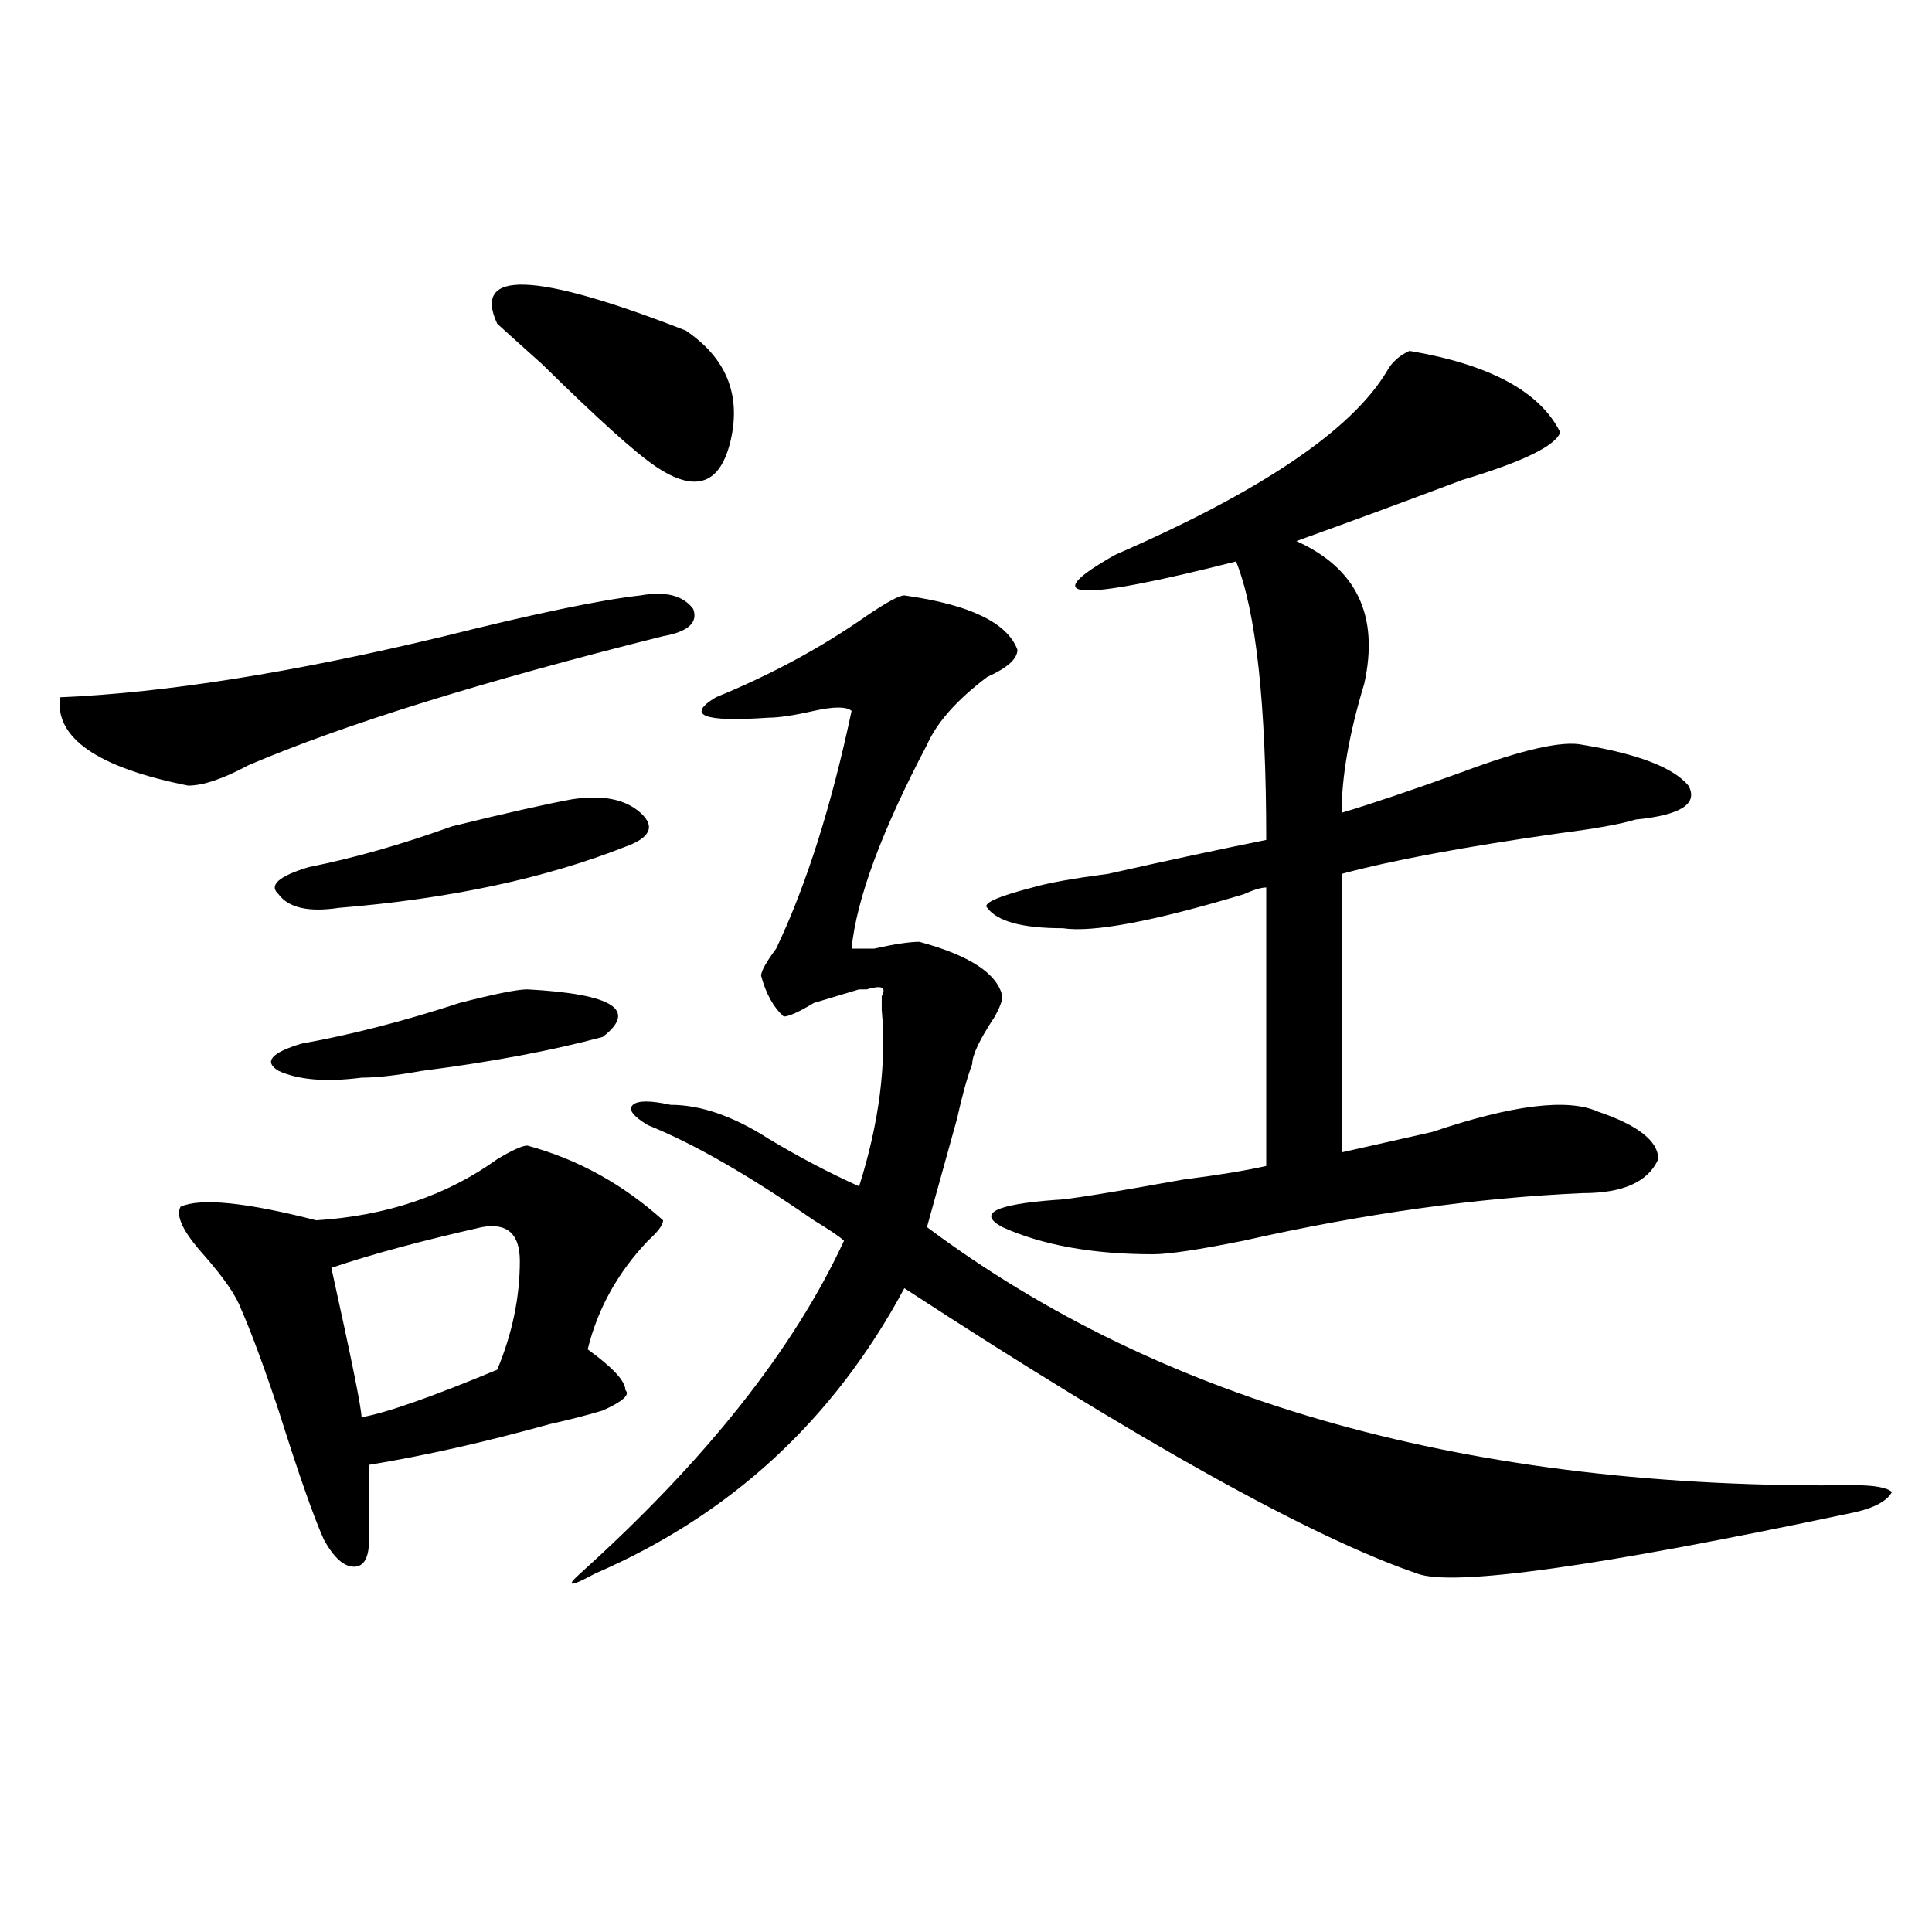 <?xml version="1.0" encoding="utf-8"?>
<!-- Generator: Adobe Illustrator 16.0.0, SVG Export Plug-In . SVG Version: 6.00 Build 0)  -->
<!DOCTYPE svg PUBLIC "-//W3C//DTD SVG 1.1//EN" "http://www.w3.org/Graphics/SVG/1.1/DTD/svg11.dtd">
<svg version="1.1" id="图层_1" xmlns="http://www.w3.org/2000/svg" xmlns:xlink="http://www.w3.org/1999/xlink" x="0px" y="0px"
	 width="1000px" height="1000px" viewBox="0 0 1000 1000" enable-background="new 0 0 1000 1000" xml:space="preserve">
<path d="M331.504,308.187c12.987-2.307,22.072,0,27.316,7.031c2.561,7.031-2.622,11.755-15.609,14.063
	c-93.656,23.456-165.24,45.703-214.629,66.797c-13.049,7.031-23.414,10.547-31.219,10.547c-46.828-9.338-68.962-24.609-66.34-45.703
	c54.633-2.307,120.973-12.854,199.02-31.641C276.871,317.581,310.65,310.549,331.504,308.187z M272.969,592.953
	c25.975,7.031,49.389,19.94,70.242,38.672c0,2.362-2.622,5.878-7.805,10.547c-15.609,16.425-26.036,35.156-31.219,56.25
	c12.987,9.393,19.512,16.425,19.512,21.094c2.561,2.362-1.342,5.878-11.707,10.547c-7.805,2.362-16.951,4.724-27.316,7.031
	c-33.841,9.393-65.06,16.425-93.656,21.094c0,16.425,0,29.333,0,38.672c0,9.393-2.622,14.063-7.805,14.063
	c-5.244,0-10.427-4.669-15.609-14.063c-5.244-11.7-13.049-33.948-23.414-66.797c-7.805-23.401-14.329-40.979-19.512-52.734
	c-2.622-7.031-9.146-16.37-19.512-28.125c-10.427-11.7-14.329-19.885-11.707-24.609c10.365-4.669,33.779-2.307,70.242,7.031
	c36.401-2.307,67.62-12.854,93.656-31.641C265.164,595.315,270.347,592.953,272.969,592.953z M272.969,512.094
	c44.206,2.362,57.193,10.547,39.023,24.609c-26.036,7.031-57.255,12.909-93.656,17.578c-13.049,2.362-23.414,3.516-31.219,3.516
	c-18.231,2.362-32.561,1.208-42.926-3.516c-7.805-4.669-3.902-9.338,11.707-14.063c25.975-4.669,53.291-11.7,81.949-21.094
	C256.018,514.456,267.725,512.094,272.969,512.094z M296.383,413.656c15.609-2.307,27.316,0,35.121,7.031s5.183,12.909-7.805,17.578
	c-41.646,16.425-91.096,26.971-148.289,31.641c-15.609,2.362-26.036,0-31.219-7.031c-5.244-4.669,0-9.338,15.609-14.063
	c23.414-4.669,48.108-11.7,74.145-21.094C262.542,420.687,283.334,416.018,296.383,413.656z M249.555,635.14
	c-31.219,7.031-57.255,14.063-78.047,21.094c10.365,46.912,15.609,72.675,15.609,77.344c12.987-2.307,36.401-10.547,70.242-24.609
	c7.805-18.732,11.707-37.463,11.707-56.25C269.066,638.656,262.542,632.833,249.555,635.14z M257.359,167.562
	c-13.049-28.125,19.512-26.917,97.559,3.516c20.792,14.063,28.597,32.849,23.414,56.25c-5.244,23.456-18.231,28.125-39.023,14.063
	c-10.427-7.031-29.938-24.609-58.535-52.734C267.725,176.956,259.92,169.924,257.359,167.562z M468.086,308.187
	c33.779,4.724,53.291,14.063,58.535,28.125c0,4.724-5.244,9.393-15.609,14.063c-15.609,11.755-26.036,23.456-31.219,35.156
	C456.379,430.081,443.33,465.237,440.77,491c2.561,0,6.463,0,11.707,0c10.365-2.307,18.17-3.516,23.414-3.516
	c25.975,7.031,40.304,16.425,42.926,28.125c0,2.362-1.342,5.878-3.902,10.547c-7.805,11.755-11.707,19.94-11.707,24.609
	c-2.622,7.031-5.244,16.425-7.805,28.125c-7.805,28.125-13.049,46.912-15.609,56.25c122.253,91.406,282.249,135.956,479.988,133.594
	c10.365,0,16.89,1.208,19.512,3.516c-2.622,4.724-9.146,8.24-19.512,10.547c-132.68,28.125-208.166,38.672-226.336,31.641
	c-54.633-18.732-143.106-67.95-265.359-147.656c-36.463,68.005-89.754,117.224-159.996,147.656c-13.049,7.031-15.609,7.031-7.805,0
	c64.998-58.557,110.546-116.016,136.582-172.266c-2.622-2.307-7.805-5.823-15.609-10.547
	c-33.841-23.401-62.438-39.825-85.852-49.219c-7.805-4.669-10.427-8.185-7.805-10.547c2.561-2.307,9.085-2.307,19.512,0
	c15.609,0,32.499,5.878,50.73,17.578c15.609,9.393,31.219,17.578,46.828,24.609c10.365-32.794,14.268-63.281,11.707-91.406
	c0-2.307,0-4.669,0-7.031c2.561-4.669,0-5.823-7.805-3.516h-3.902c-7.805,2.362-15.609,4.724-23.414,7.031
	c-7.805,4.724-13.049,7.031-15.609,7.031c-5.244-4.669-9.146-11.7-11.707-21.094c0-2.307,2.561-7.031,7.805-14.063
	c15.609-32.794,28.597-73.828,39.023-123.047c-2.622-2.307-9.146-2.307-19.512,0c-10.427,2.362-18.231,3.516-23.414,3.516
	c-33.841,2.362-42.926-1.154-27.316-10.547c28.597-11.7,54.633-25.763,78.047-42.188
	C458.939,311.703,465.464,308.187,468.086,308.187z M729.543,181.625c41.584,7.031,67.62,21.094,78.047,42.188
	c-2.622,7.031-19.512,15.271-50.73,24.609c-31.219,11.755-59.877,22.302-85.852,31.641c31.219,14.063,42.926,38.672,35.121,73.828
	c-7.805,25.818-11.707,48.065-11.707,66.797c15.609-4.669,36.401-11.7,62.438-21.094c31.219-11.7,52.011-16.37,62.438-14.063
	c28.597,4.724,46.828,11.755,54.633,21.094c5.183,9.393-3.902,15.271-27.316,17.578c-7.805,2.362-20.854,4.724-39.023,7.031
	c-49.45,7.031-87.193,14.063-113.168,21.094c0,60.974,0,108.984,0,144.141c10.365-2.307,25.975-5.823,46.828-10.547
	c41.584-14.063,70.242-17.578,85.852-10.547c20.792,7.031,31.219,15.271,31.219,24.609c-5.244,11.755-18.231,17.578-39.023,17.578
	c-54.633,2.362-113.168,10.547-175.605,24.609c-23.414,4.724-39.023,7.031-46.828,7.031c-31.219,0-57.255-4.669-78.047-14.063
	c-13.049-7.031-3.902-11.7,27.316-14.063c5.183,0,27.316-3.516,66.34-10.547c18.17-2.307,32.499-4.669,42.926-7.031
	c0-44.495,0-92.56,0-144.141c-2.622,0-6.524,1.208-11.707,3.516c-46.828,14.063-78.047,19.94-93.656,17.578
	c-20.854,0-33.841-3.516-39.023-10.547c-2.622-2.307,5.183-5.823,23.414-10.547c7.805-2.307,20.792-4.669,39.023-7.031
	c31.219-7.031,58.535-12.854,81.949-17.578c0-70.313-5.244-118.323-15.609-144.141c-83.291,21.094-104.083,19.94-62.438-3.516
	c75.425-32.794,122.253-64.435,140.484-94.922C720.396,187.502,724.299,183.987,729.543,181.625z"/>
</svg>
